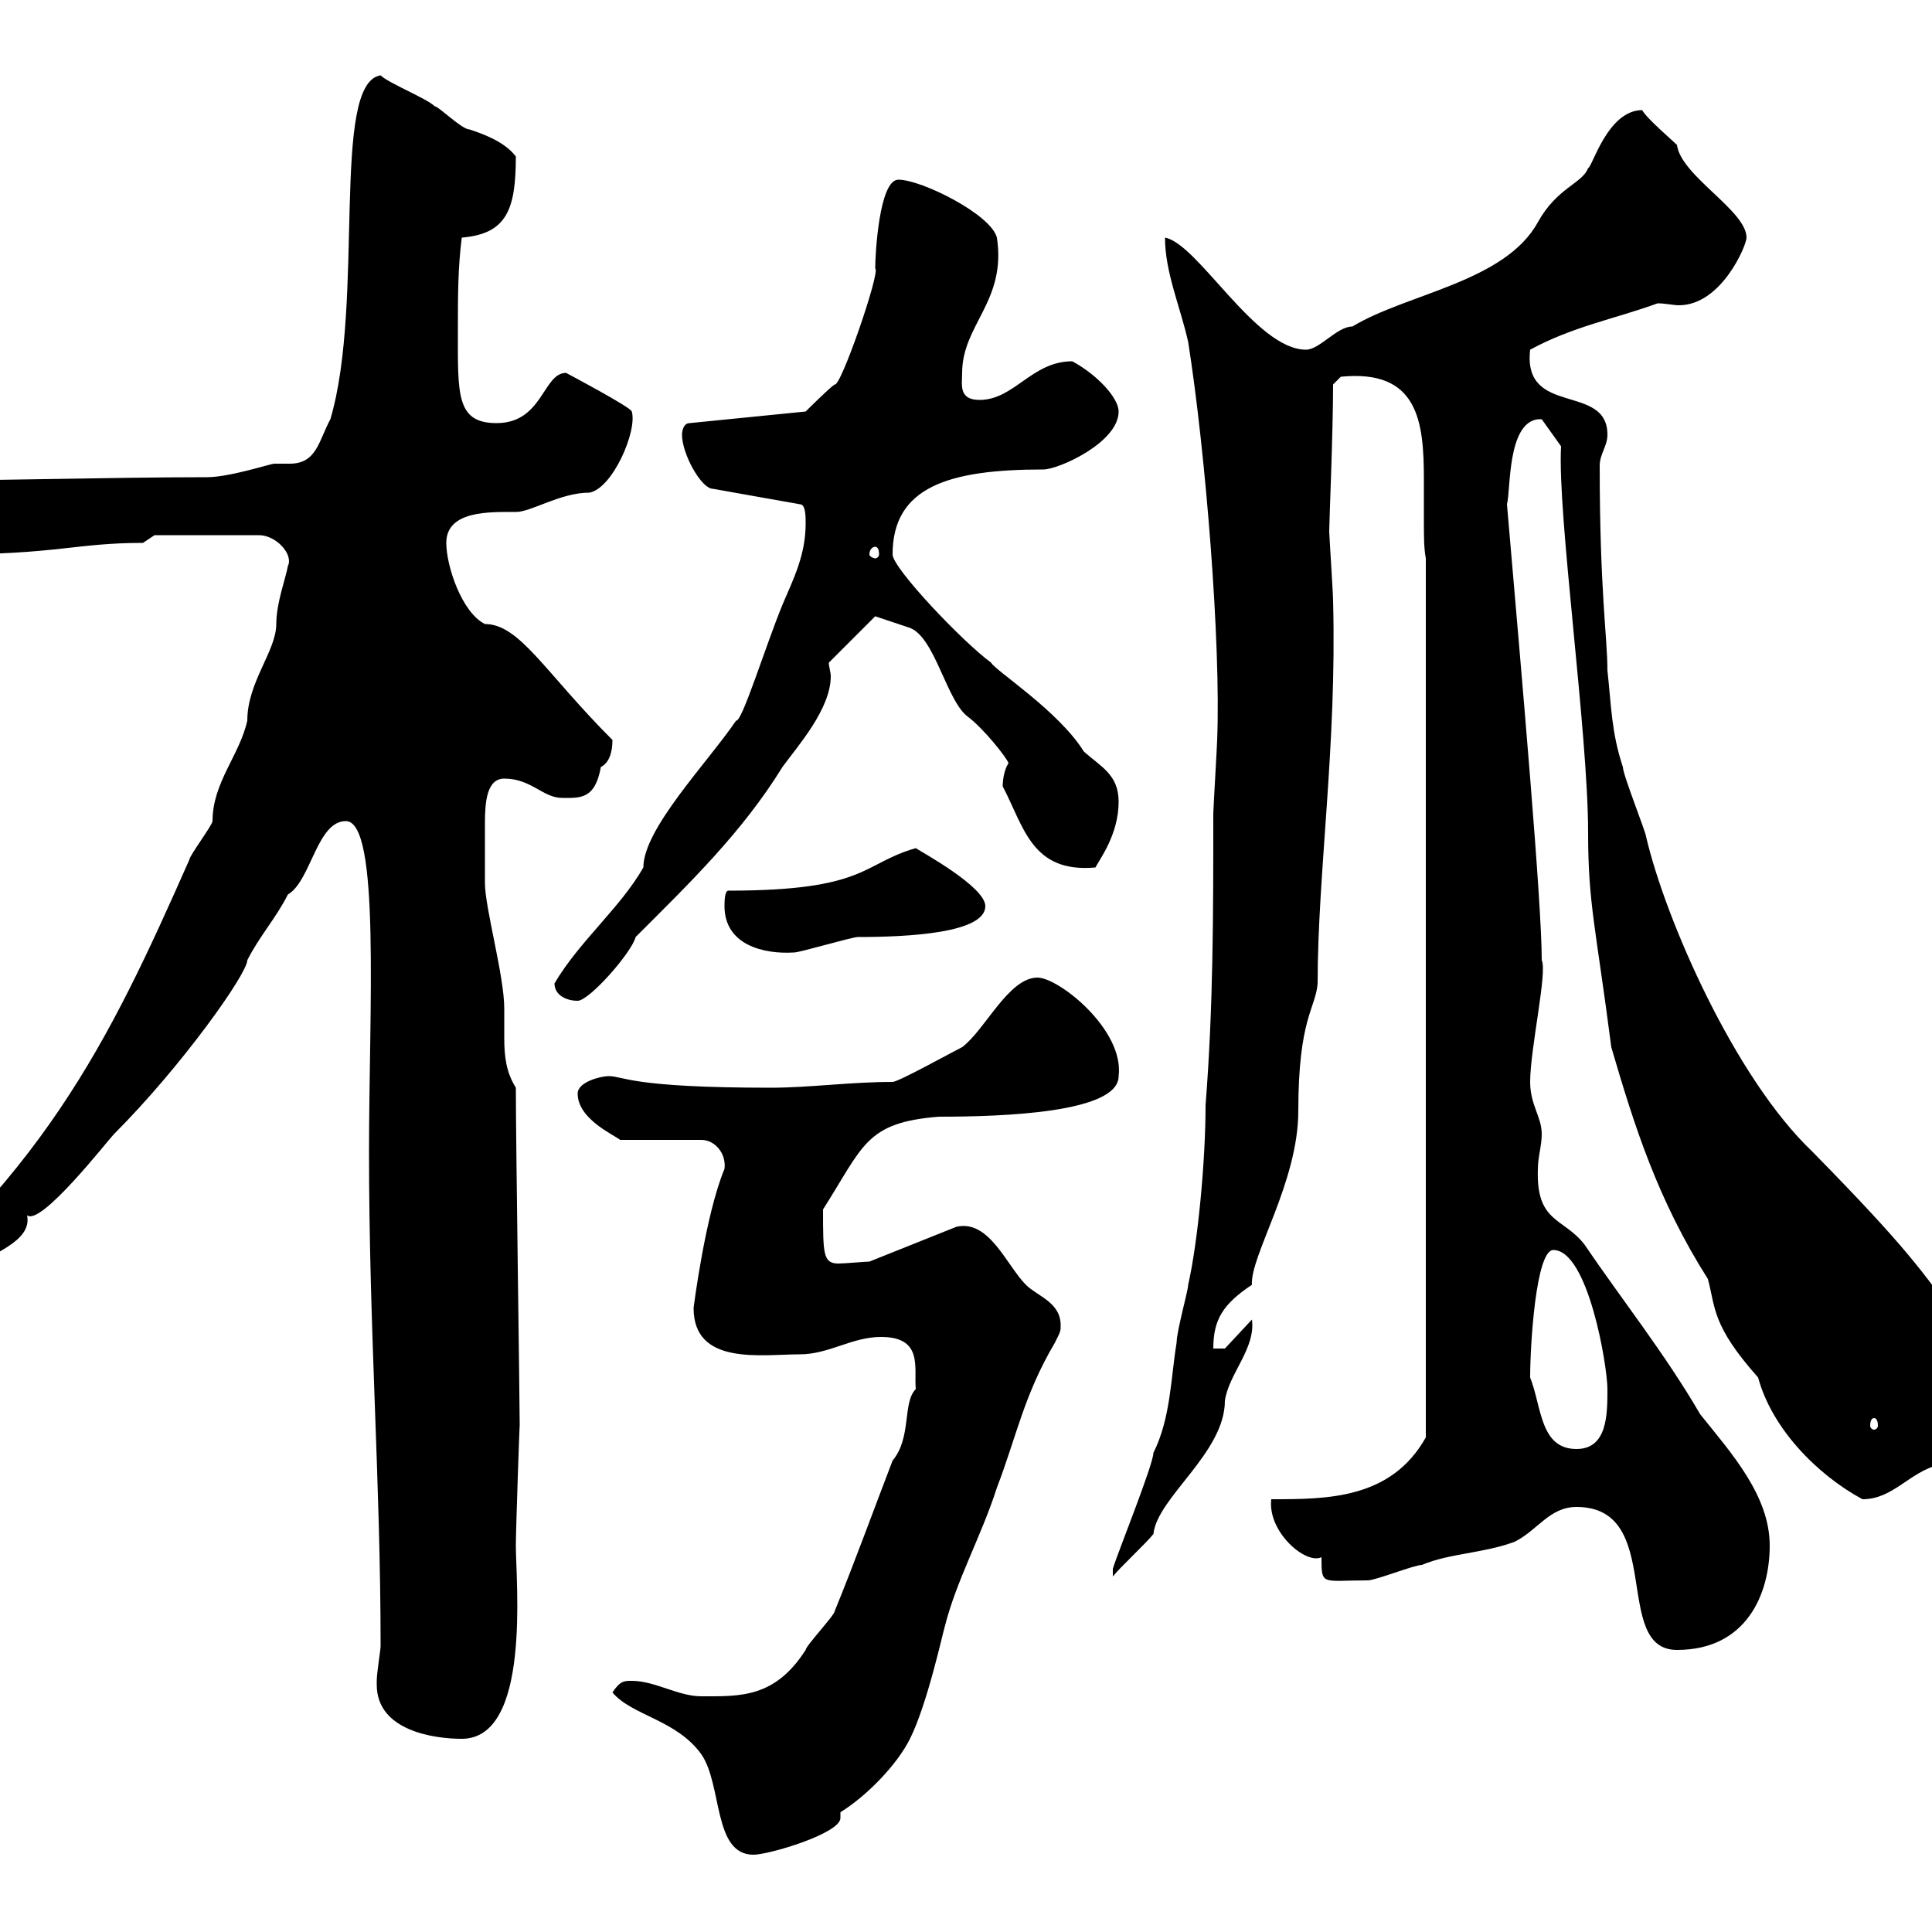 <svg xmlns="http://www.w3.org/2000/svg" xmlns:xlink="http://www.w3.org/1999/xlink" width="300" height="300"><path d="M95.10 262.80C98.10 266.40 105 267 108.90 272.40C112.20 277.20 110.70 288 117 288C119.40 288 130.50 284.70 130.50 282.30C130.50 281.70 130.50 281.70 130.50 281.40C134.40 279 139.20 274.20 141.30 270C144 264.60 146.40 253.50 146.70 252.60C148.50 245.40 152.40 238.50 154.80 231C157.80 223.20 159 216.60 163.80 208.50C164.70 206.70 164.70 206.70 164.70 205.80C164.70 202.20 161.10 201.30 159.30 199.50C156.30 196.50 153.60 189.30 148.50 190.50L135 195.90C134.40 195.90 131.10 196.20 130.20 196.20C127.80 196.20 127.80 194.70 127.80 187.80C134.10 177.90 134.40 174.30 145.80 173.40C155.70 173.40 173.70 172.80 173.70 167.10C174.60 159.90 164.40 151.80 161.10 151.80C156.60 151.80 153 159.90 149.40 162.60C147.60 163.50 139.50 168 138.60 168C132 168 125.70 168.90 119.70 168.90C97.80 168.90 96.90 167.10 94.50 167.10C93.30 167.10 89.70 168 89.70 169.80C89.70 173.70 95.10 176.10 96.30 177L108.90 177C111 177 112.80 179.10 112.50 181.50C109.50 188.70 107.70 203.10 107.70 203.10C107.70 212.10 118.20 210.30 124.20 210.30C128.70 210.30 132.30 207.60 136.80 207.60C143.40 207.60 141.90 212.40 142.20 215.70C140.10 217.80 141.60 223.20 138.60 226.80C135.60 234.60 132.90 242.10 129.60 250.20C129.60 250.80 125.10 255.60 125.10 256.20C120.30 263.70 114.90 263.40 108.90 263.40C105.30 263.40 101.70 261 98.10 261C96.90 261 96.30 261 95.10 262.80ZM58.50 261.60C58.50 268.80 67.50 270 71.70 270C82.50 270 80.10 245.70 80.10 240C80.10 237.60 80.70 220.20 80.70 221.40C80.70 217.50 80.10 177.30 80.10 168.90C78.60 166.50 78.30 164.10 78.30 161.10C78.30 159.90 78.30 158.10 78.30 156.60C78.30 151.50 75.30 141 75.30 137.10C75.30 135.90 75.30 130.20 75.30 127.80C75.30 124.50 75.60 120.90 78.30 120.90C82.50 120.90 84.30 123.90 87.30 123.90C90 123.90 92.40 124.20 93.30 119.10C94.50 118.50 95.10 117 95.10 114.90C84.60 104.40 80.70 96.90 75.30 96.90C71.70 95.10 69.30 87.90 69.30 84.30C69.30 79.20 76.20 79.50 80.10 79.50C82.50 79.50 87 76.50 91.50 76.50C95.10 75.90 99 66.90 98.10 63.90C98.10 63.30 87.90 57.90 87.90 57.90C84.30 57.90 84.30 65.70 77.10 65.70C70.80 65.70 71.10 61.20 71.10 51.30C71.10 45.90 71.10 41.70 71.70 36.90C78.60 36.30 80.10 32.70 80.10 24.30C78.30 21.90 74.70 20.70 72.90 20.10C71.70 20.10 68.10 16.50 67.50 16.50C66.30 15.30 60.30 12.90 59.10 11.70C51.30 12.90 56.70 46.80 51.30 65.10C49.50 68.40 49.20 72 45 72C44.40 72 43.80 72 42.60 72C42 72 35.70 74.10 32.10 74.10C17.10 74.10-2.70 74.70-21.90 74.70C-22.80 74.70-24.60 75.90-24.60 76.50C-24.60 78-18.90 90.60-14.70 87.90C-13.80 87.90-9.30 86.10-8.40 86.10C9 86.10 11.70 84.30 22.20 84.30L24 83.10L40.20 83.10C42.90 83.10 45.60 86.10 44.70 87.90C44.40 89.70 42.90 93.60 42.90 96.90C42.90 101.10 38.40 105.90 38.40 111.90C37.20 117.30 33 121.50 33 127.50C33 128.10 29.40 132.90 29.40 133.50C16.80 162 6.60 183.30-25.50 208.50C-27.30 210.30-27.30 210.30-27.30 212.10C-27.30 213-27.30 213.90-26.40 213.90C-20.10 213.90-15.60 207.90-9.30 204C-7.50 201.30-7.50 199.50-3.90 196.80C-1.80 194.70 5.10 192.90 4.20 188.70C6.30 190.50 16.80 177 17.70 176.10C28.20 165.60 38.40 151.20 38.40 149.10C40.20 145.50 42.90 142.50 44.70 138.90C48.30 136.80 49.20 127.50 53.70 127.50C59.10 127.50 57.30 156.90 57.30 178.80C57.30 206.70 59.10 230.10 59.10 255.60C59.10 256.20 58.50 259.80 58.50 261C58.50 261 58.50 261.60 58.50 261.60ZM244.80 234C258.60 234 250.20 256.20 260.40 256.20C271.20 256.20 274.80 247.50 274.80 240C274.80 232.20 268.80 225.60 264 219.60C258.60 210.30 251.70 201.60 246 193.20C242.70 189 238.50 189.90 238.80 181.50C238.80 179.70 239.40 177.90 239.40 176.10C239.40 173.40 237.60 171.60 237.60 168C237.60 162.90 240.30 150.90 239.40 149.10C239.40 140.10 236.40 106.20 234 78.30C234.60 76.20 234 65.70 238.80 65.10L239.40 65.10L242.40 69.30C241.80 79.80 246.60 113.70 246.60 129.30C246.60 140.40 247.80 144 250.20 162.60C253.80 174.90 257.40 186.30 265.20 198.60C266.40 203.10 265.80 205.80 273 213.90C275.10 221.70 282 228.90 289.20 232.80C294 232.80 296.40 228.60 301.20 227.40C305.40 226.80 312 225 317.40 225C321.60 225 323.40 225 328.20 225.60C328.20 225.60 328.20 225.60 328.20 225C328.20 223.80 326.40 221.40 326.40 221.40L304.80 205.80C297.90 196.80 296.70 194.40 281.40 178.80C269.40 167.40 258.60 142.80 255.60 129.90C255.60 129.30 252 120.30 252 119.10C250.20 113.70 250.20 109.50 249.60 104.10C249.60 99 248.40 91.80 248.40 72.30C248.40 70.50 249.60 69.30 249.60 67.50C249.60 59.40 236.40 64.80 237.60 54.30C244.20 50.70 250.80 49.50 257.40 47.10C258.60 47.10 259.80 47.40 260.70 47.40C267.30 47.40 271.20 38.10 271.20 36.90C271.20 32.70 261 27.30 260.40 22.50C259.80 21.90 255.60 18.30 255 17.10C249.60 17.10 247.20 26.10 246.60 26.10C245.70 28.50 241.80 29.10 238.80 34.50C233.70 43.80 218.40 45.60 210 50.70C207.60 50.70 204.90 54.30 202.80 54.30C195 54.30 186 37.80 180.90 36.90C180.90 42.30 183.30 47.70 184.50 53.10C187.20 70.20 189.60 99.90 189 114.90C189 115.50 188.40 125.70 188.40 126.30C188.40 141.90 188.40 156.30 187.20 171.60C187.20 180.30 186 192.90 184.50 199.50C184.50 200.40 182.70 206.70 182.70 208.50C181.80 213.90 181.80 220.20 179.10 225.60C179.10 227.40 173.40 241.50 172.80 243.60L172.80 244.80C173.70 243.60 178.20 239.40 179.10 238.20C179.70 232.50 190.20 225.60 190.20 217.50C190.80 213.30 195 209.40 194.40 204.90L190.20 209.40L188.40 209.40C188.40 204.90 189.90 202.50 194.40 199.50C194.10 195 201.60 183.60 201.60 172.50C201.60 158.10 204.30 156.60 204.60 152.70C204.60 135.60 207.60 115.80 207 93.30C207 92.10 206.40 83.10 206.40 82.50C206.40 81 207 67.20 207 59.70L208.20 58.50C220.20 57.30 221.10 65.40 221.10 74.40C221.10 76.50 221.10 79.20 221.10 81C221.10 83.10 221.10 85.20 221.40 86.70L221.40 223.20C216 232.80 206.10 232.80 197.40 232.80C196.80 237.90 202.80 243 205.20 241.80C205.20 246.30 205.20 245.40 212.40 245.40C213.60 245.40 219.60 243 220.80 243C225 241.20 230.40 241.20 235.20 239.40C238.80 237.60 240.60 234 244.80 234ZM237.60 213.90C237.60 208.80 238.50 194.10 241.20 194.10C246.60 194.10 249.60 212.10 249.60 215.70C249.60 219.60 249.60 225 244.80 225C239.10 225 239.40 218.40 237.60 213.90ZM291 220.20C291.30 220.20 291.60 220.50 291.60 221.40C291.60 221.70 291.30 222 291 222C290.70 222 290.40 221.70 290.40 221.40C290.40 220.50 290.70 220.20 291 220.20ZM86.10 152.70C86.10 154.50 87.90 155.40 89.70 155.40C91.50 155.40 98.10 147.90 98.70 145.50C107.10 137.10 115.20 129.30 121.50 119.10C123.90 115.80 129 110.10 129 105C129 104.40 128.70 103.50 128.70 102.90L135.90 95.70C135.90 95.70 139.50 96.90 141.30 97.50C145.20 99 147 108.90 150.30 111.30C152.70 113.10 156.30 117.60 156.60 118.50C156 119.40 155.70 120.90 155.70 122.10C159 128.40 160.20 135.60 170.10 134.70C170.70 133.50 173.70 129.60 173.70 124.50C173.70 120.30 171 119.10 168.30 116.70C164.40 110.40 154.50 104.10 153.90 102.90C149.40 99.60 138.60 88.20 138.60 86.10C138.60 75.60 147.30 72.90 162 72.90C164.40 72.90 173.70 68.70 173.70 63.90C173.70 61.80 170.40 58.20 166.50 56.10C160.20 56.10 157.50 62.10 152.10 62.10C148.80 62.10 149.40 59.70 149.40 57.90C149.40 50.40 156.30 46.80 154.80 36.90C153.90 33.30 143.10 27.90 139.50 27.90C136.50 27.90 135.90 39.60 135.90 41.70C136.80 42 130.50 60.30 129.60 59.70C128.70 60.30 125.10 63.90 125.10 63.90L107.10 65.70C105.90 65.70 105.90 67.50 105.90 67.50C105.90 70.50 108.90 75.90 110.70 75.90L124.20 78.30C125.10 78.30 125.10 80.10 125.10 81.30C125.10 86.10 123.30 89.70 121.50 93.90C118.80 100.50 115.20 112.20 114.30 111.90C109.80 118.50 99.90 128.70 99.90 134.70C96.30 141 90 146.10 86.10 152.70ZM112.50 140.70C112.50 146.70 118.50 148.20 123.30 147.90C124.20 147.90 132.30 145.50 133.20 145.50C141 145.50 153 144.90 153 140.70C153 137.70 143.10 132.30 142.20 131.70C133.80 134.10 134.70 138.30 113.10 138.30C112.50 138.30 112.50 140.10 112.50 140.70ZM135.90 84.90C136.20 84.90 136.50 85.20 136.50 86.10C136.50 86.40 136.20 86.70 135.90 86.70C135.60 86.70 135 86.40 135 86.10C135 85.20 135.60 84.90 135.90 84.90Z"/></svg>
